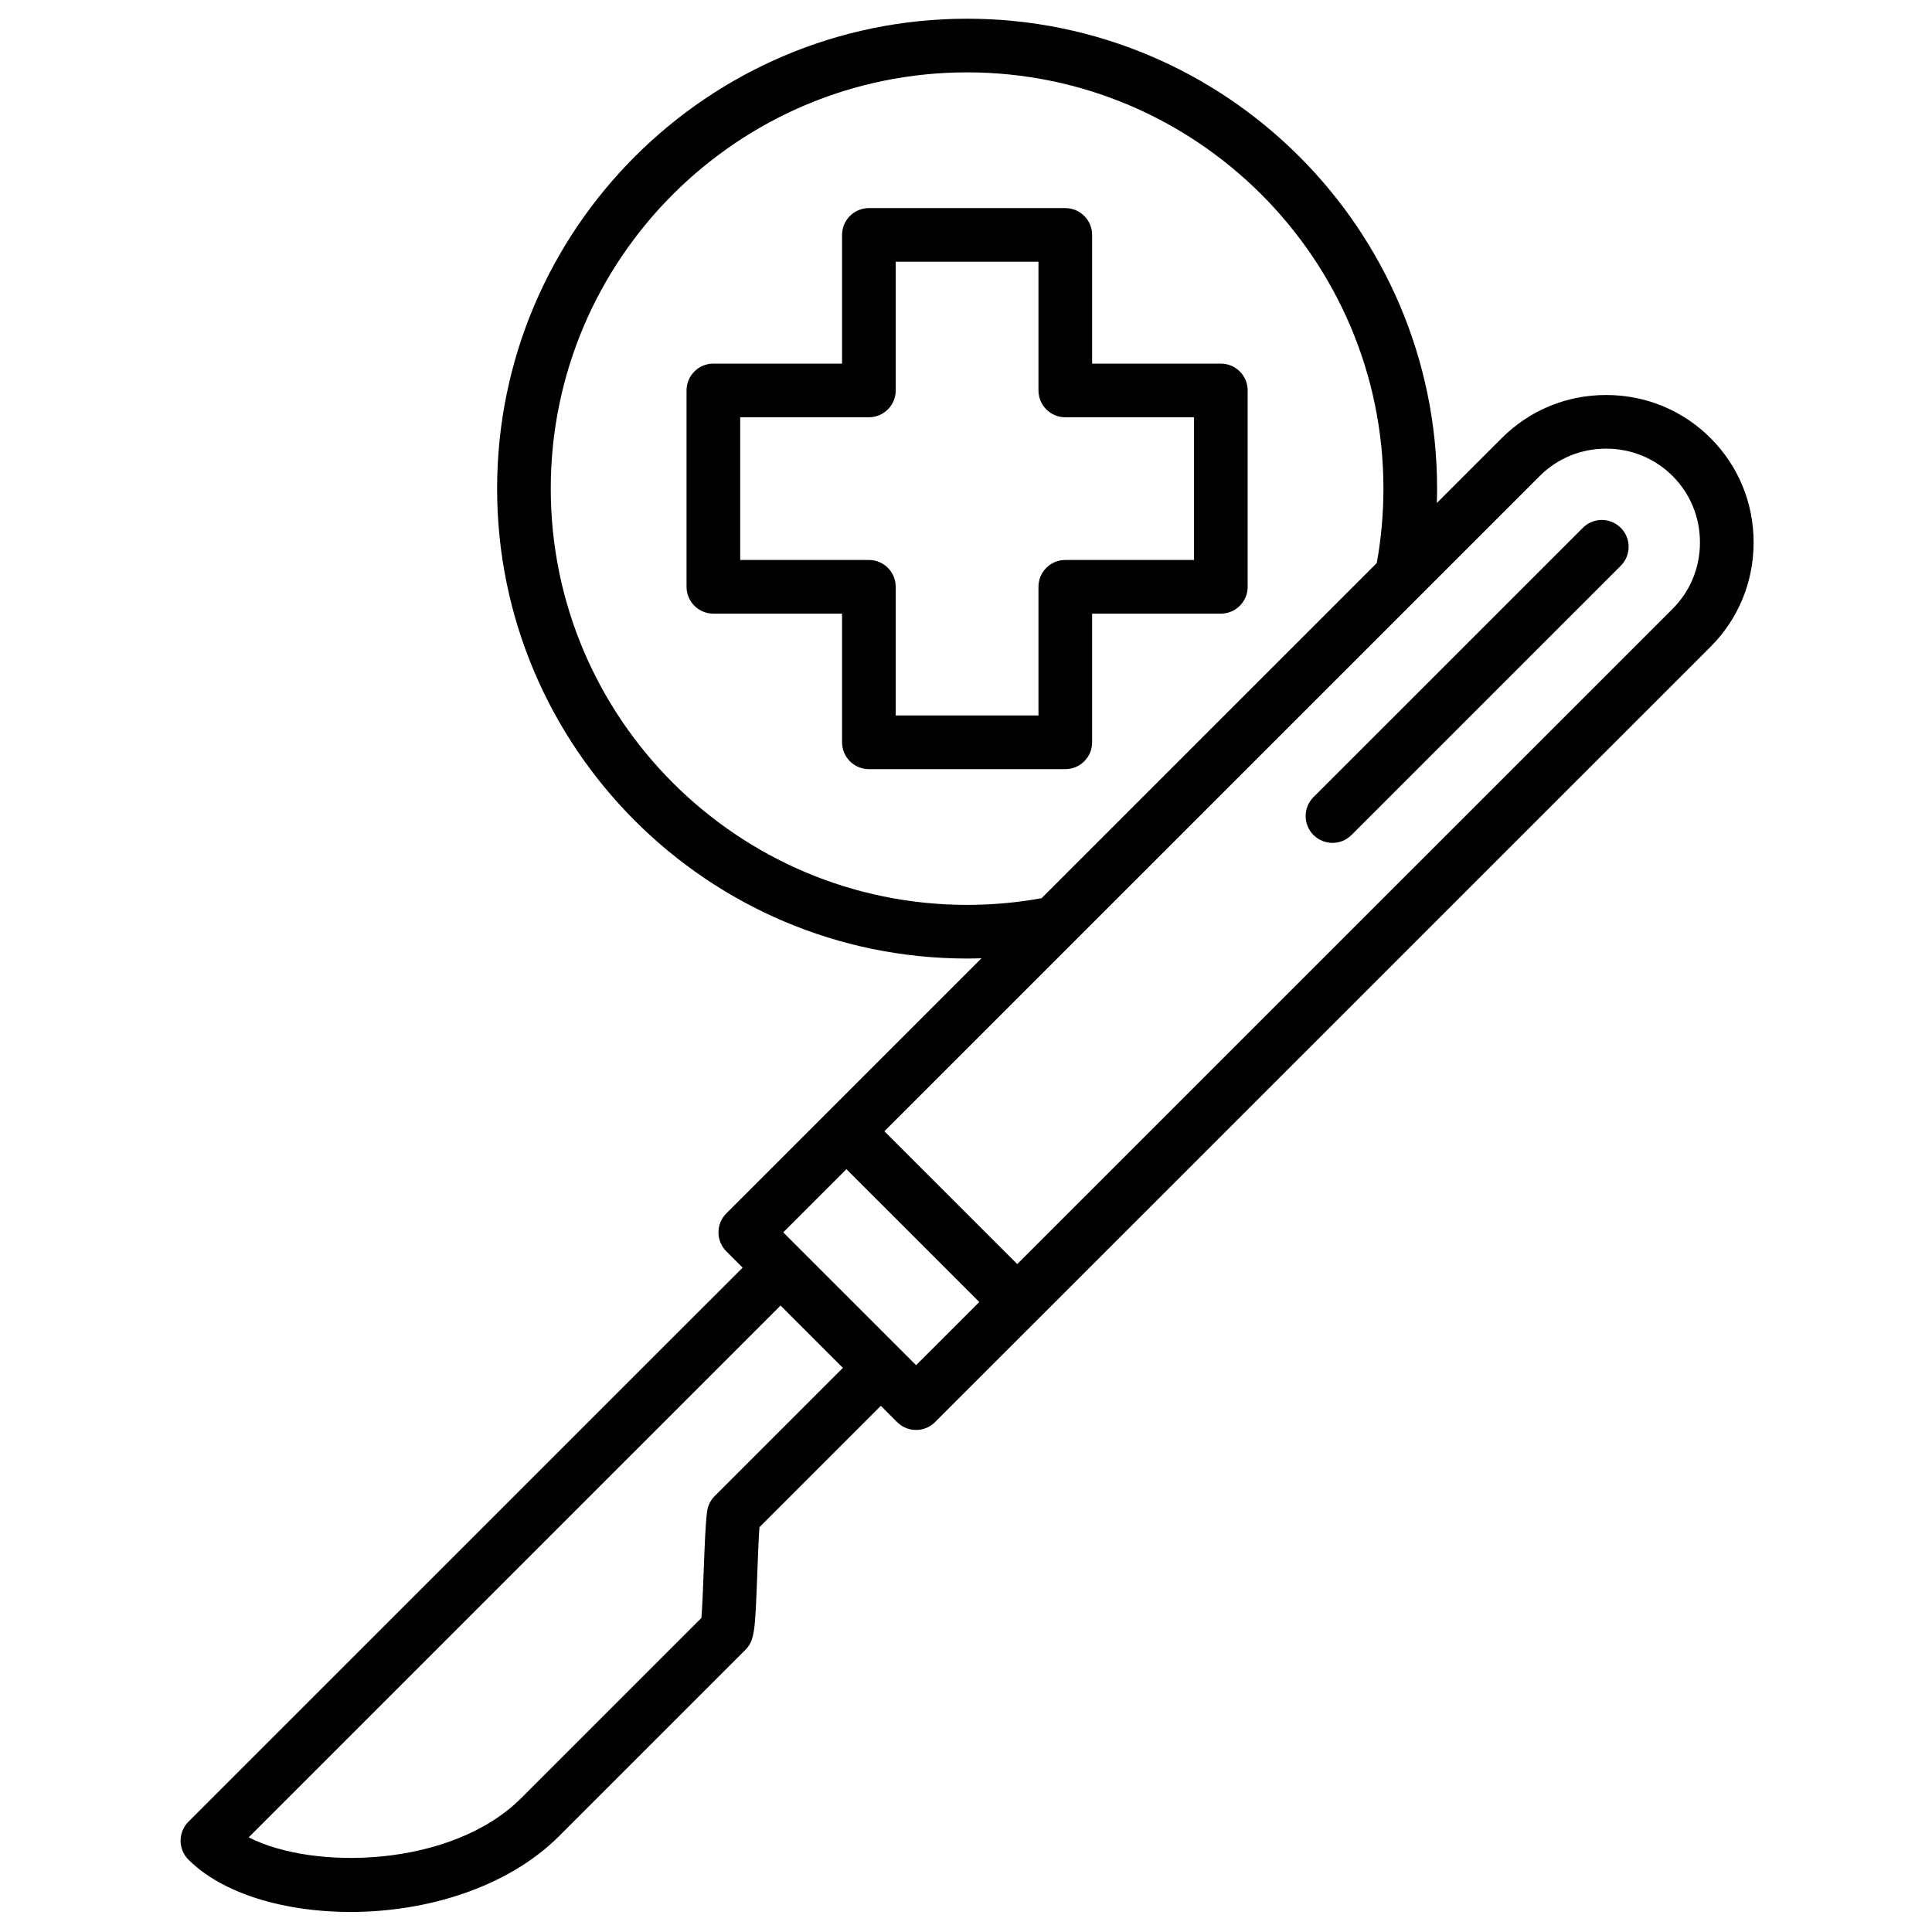 <svg xmlns="http://www.w3.org/2000/svg" xmlns:xlink="http://www.w3.org/1999/xlink" width="500" zoomAndPan="magnify" viewBox="0 0 375 375" height="500" preserveAspectRatio="xMidYMid meet" version="1.0"><defs><clipPath id="00570e6bdb"><path d="M 35 3.66 L 340.453 3.66 L 340.453 371.16 L 35 371.16 Z M 35 3.66 " clip-rule="nonzero"/></clipPath></defs><g clip-path="url(#00570e6bdb)"><path fill="#000000" d="M 236.965 70.578 L 211.98 70.578 L 211.98 45.598 C 211.98 42.723 209.648 40.391 206.773 40.391 L 168.652 40.391 C 165.777 40.391 163.445 42.723 163.445 45.598 L 163.445 70.578 L 138.465 70.578 C 135.586 70.578 133.258 72.91 133.258 75.785 L 133.258 113.898 C 133.258 116.773 135.586 119.105 138.465 119.105 L 163.445 119.105 L 163.445 144.082 C 163.445 146.957 165.777 149.289 168.652 149.289 L 206.773 149.289 C 209.648 149.289 211.98 146.957 211.98 144.082 L 211.98 119.105 L 236.965 119.105 C 239.84 119.105 242.172 116.773 242.172 113.898 L 242.172 75.785 C 242.172 72.91 239.84 70.578 236.965 70.578 Z M 231.758 108.691 L 206.773 108.691 C 203.898 108.691 201.566 111.023 201.566 113.898 L 201.566 138.875 L 173.859 138.875 L 173.859 113.898 C 173.859 111.023 171.531 108.691 168.652 108.691 L 143.672 108.691 L 143.672 80.992 L 168.652 80.992 C 171.531 80.992 173.859 78.66 173.859 75.785 L 173.859 50.805 L 201.566 50.805 L 201.566 75.785 C 201.566 78.66 203.898 80.992 206.773 80.992 L 231.758 80.992 Z M 332.016 85.031 C 326.621 79.637 319.426 76.668 311.754 76.668 C 304.086 76.668 296.891 79.637 291.496 85.031 L 278.891 97.633 C 278.918 96.703 278.938 95.77 278.938 94.84 C 278.938 44.547 238.016 3.633 187.715 3.633 C 137.414 3.633 96.488 44.547 96.488 94.84 C 96.488 145.133 137.414 186.051 187.715 186.051 C 188.645 186.051 189.574 186.031 190.504 186 L 140.98 235.52 C 138.945 237.551 138.945 240.848 140.98 242.883 L 144.145 246.047 L 36.578 353.594 C 34.543 355.629 34.543 358.926 36.578 360.957 C 43.16 367.539 55.16 371.113 68.016 371.113 C 82.672 371.109 98.441 366.469 108.559 356.352 L 144.625 320.293 C 146.504 318.414 146.57 316.652 147 305.18 C 147.117 302.07 147.246 298.645 147.41 296.422 L 170.969 272.867 L 174.133 276.031 C 175.109 277.008 176.434 277.555 177.816 277.555 C 179.195 277.555 180.52 277.008 181.496 276.031 L 332.012 125.543 C 337.406 120.148 340.375 112.957 340.375 105.285 C 340.375 97.613 337.406 90.422 332.016 85.031 Z M 187.715 175.637 C 143.156 175.637 106.902 139.391 106.902 94.84 C 106.902 50.289 143.156 14.047 187.715 14.047 C 232.273 14.047 268.523 50.289 268.523 94.84 C 268.523 99.695 268.086 104.547 267.23 109.289 L 202.164 174.344 C 197.422 175.199 192.57 175.637 187.715 175.637 Z M 138.73 290.375 C 137.93 291.176 137.41 292.219 137.254 293.34 C 136.938 295.613 136.77 300.07 136.594 304.789 C 136.48 307.762 136.324 311.977 136.141 314.047 L 101.195 348.988 C 87.699 362.484 60.934 363.102 48.27 356.629 L 151.508 253.406 L 163.605 265.504 Z M 177.816 264.984 L 152.027 239.199 L 164.293 226.934 L 190.082 252.719 Z M 324.648 118.18 L 197.449 245.359 L 171.66 219.574 L 298.859 92.391 C 302.285 88.969 306.867 87.082 311.754 87.082 C 316.645 87.082 321.223 88.969 324.648 92.391 C 328.074 95.816 329.961 100.395 329.961 105.285 C 329.961 110.176 328.074 114.754 324.648 118.18 Z M 314.59 102.449 C 316.625 104.484 316.625 107.781 314.59 109.812 L 262.316 162.078 C 261.301 163.094 259.969 163.602 258.637 163.602 C 257.301 163.602 255.969 163.094 254.953 162.078 C 252.918 160.043 252.918 156.746 254.953 154.715 L 307.227 102.449 C 309.258 100.418 312.555 100.418 314.59 102.449 Z M 314.59 102.449 " fill-opacity="1" fill-rule="nonzero"/></g></svg>
